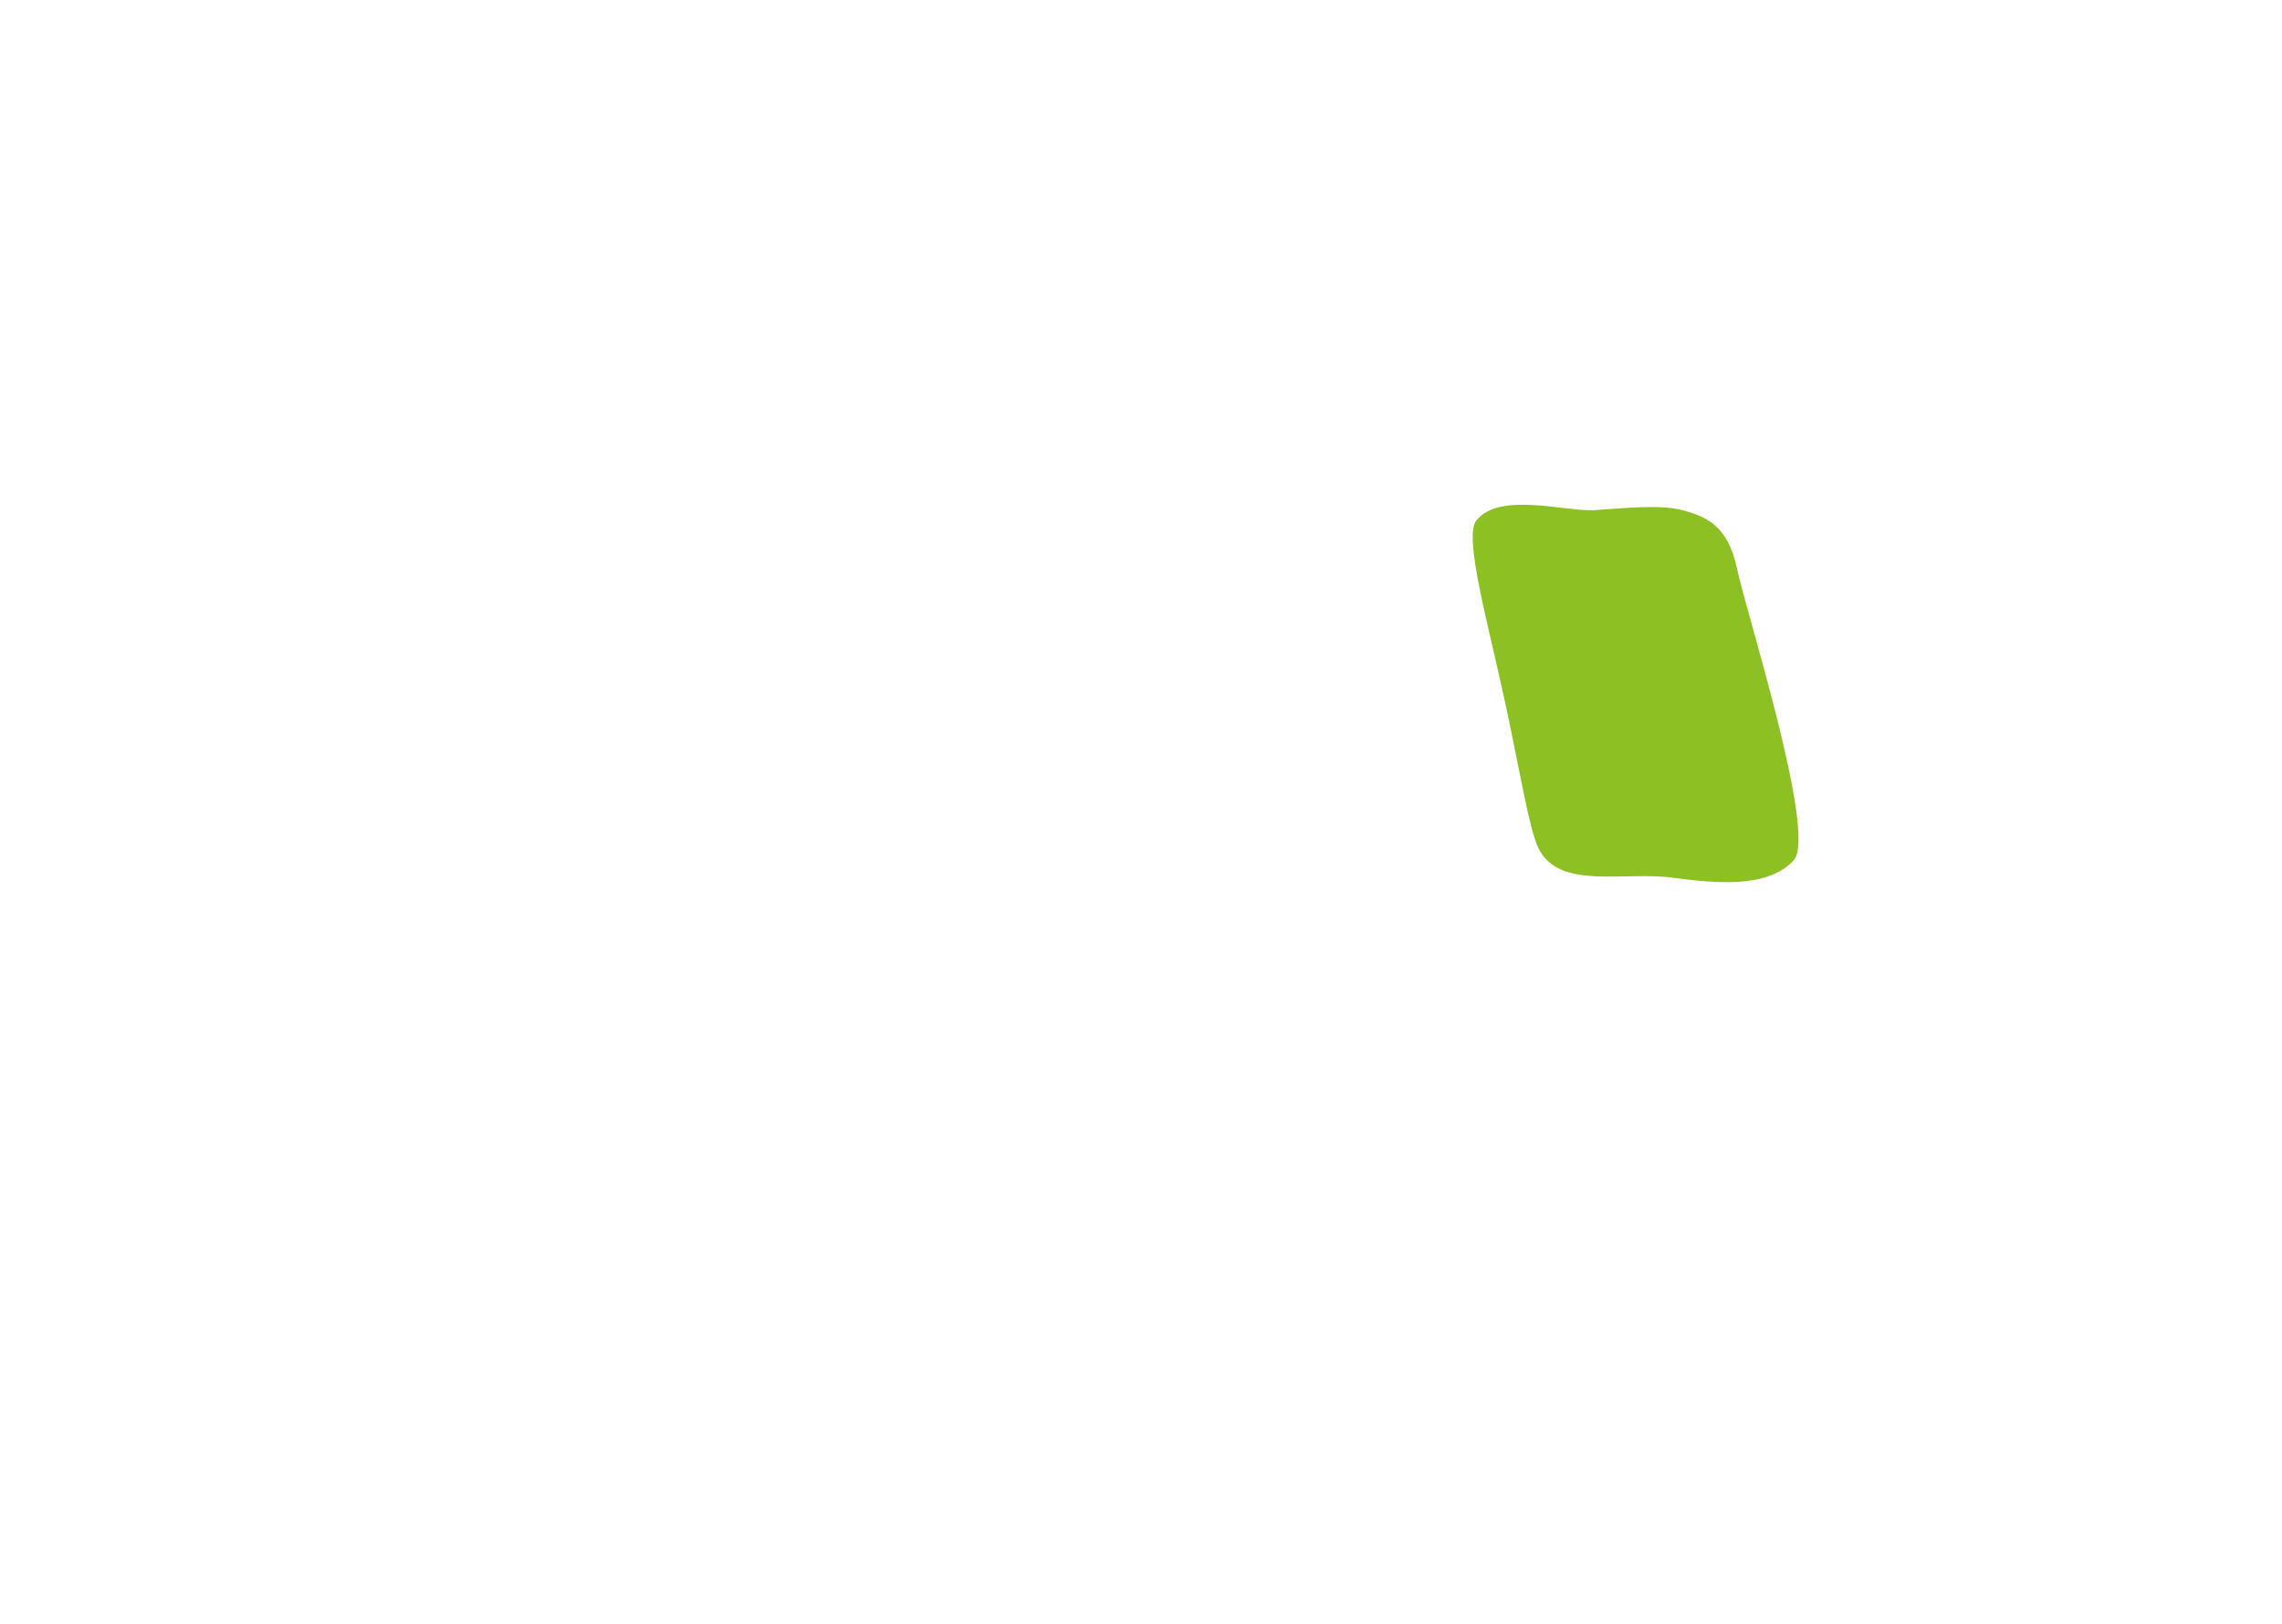 <?xml version="1.0" encoding="UTF-8"?><svg id="green2" xmlns="http://www.w3.org/2000/svg" viewBox="0 0 974 693"><defs><style>.cls-1{fill:#8dc022;}</style></defs><path class="cls-1" d="M630.16,222.1c9.93-12.38,38.19-3.63,50.22-4.37,12.04-.74,27.89-2.6,37.7,0s19.43,6.37,23.31,24.95,34.37,113.51,24.16,124.52c-10.21,11.01-29.64,10.41-51.09,7.44-21.45-2.96-48.84,5.41-57.79-12.58-3.87-7.78-8.08-33.4-13.85-60.38-7.56-35.38-18.3-72.57-12.67-79.59Z"/></svg>